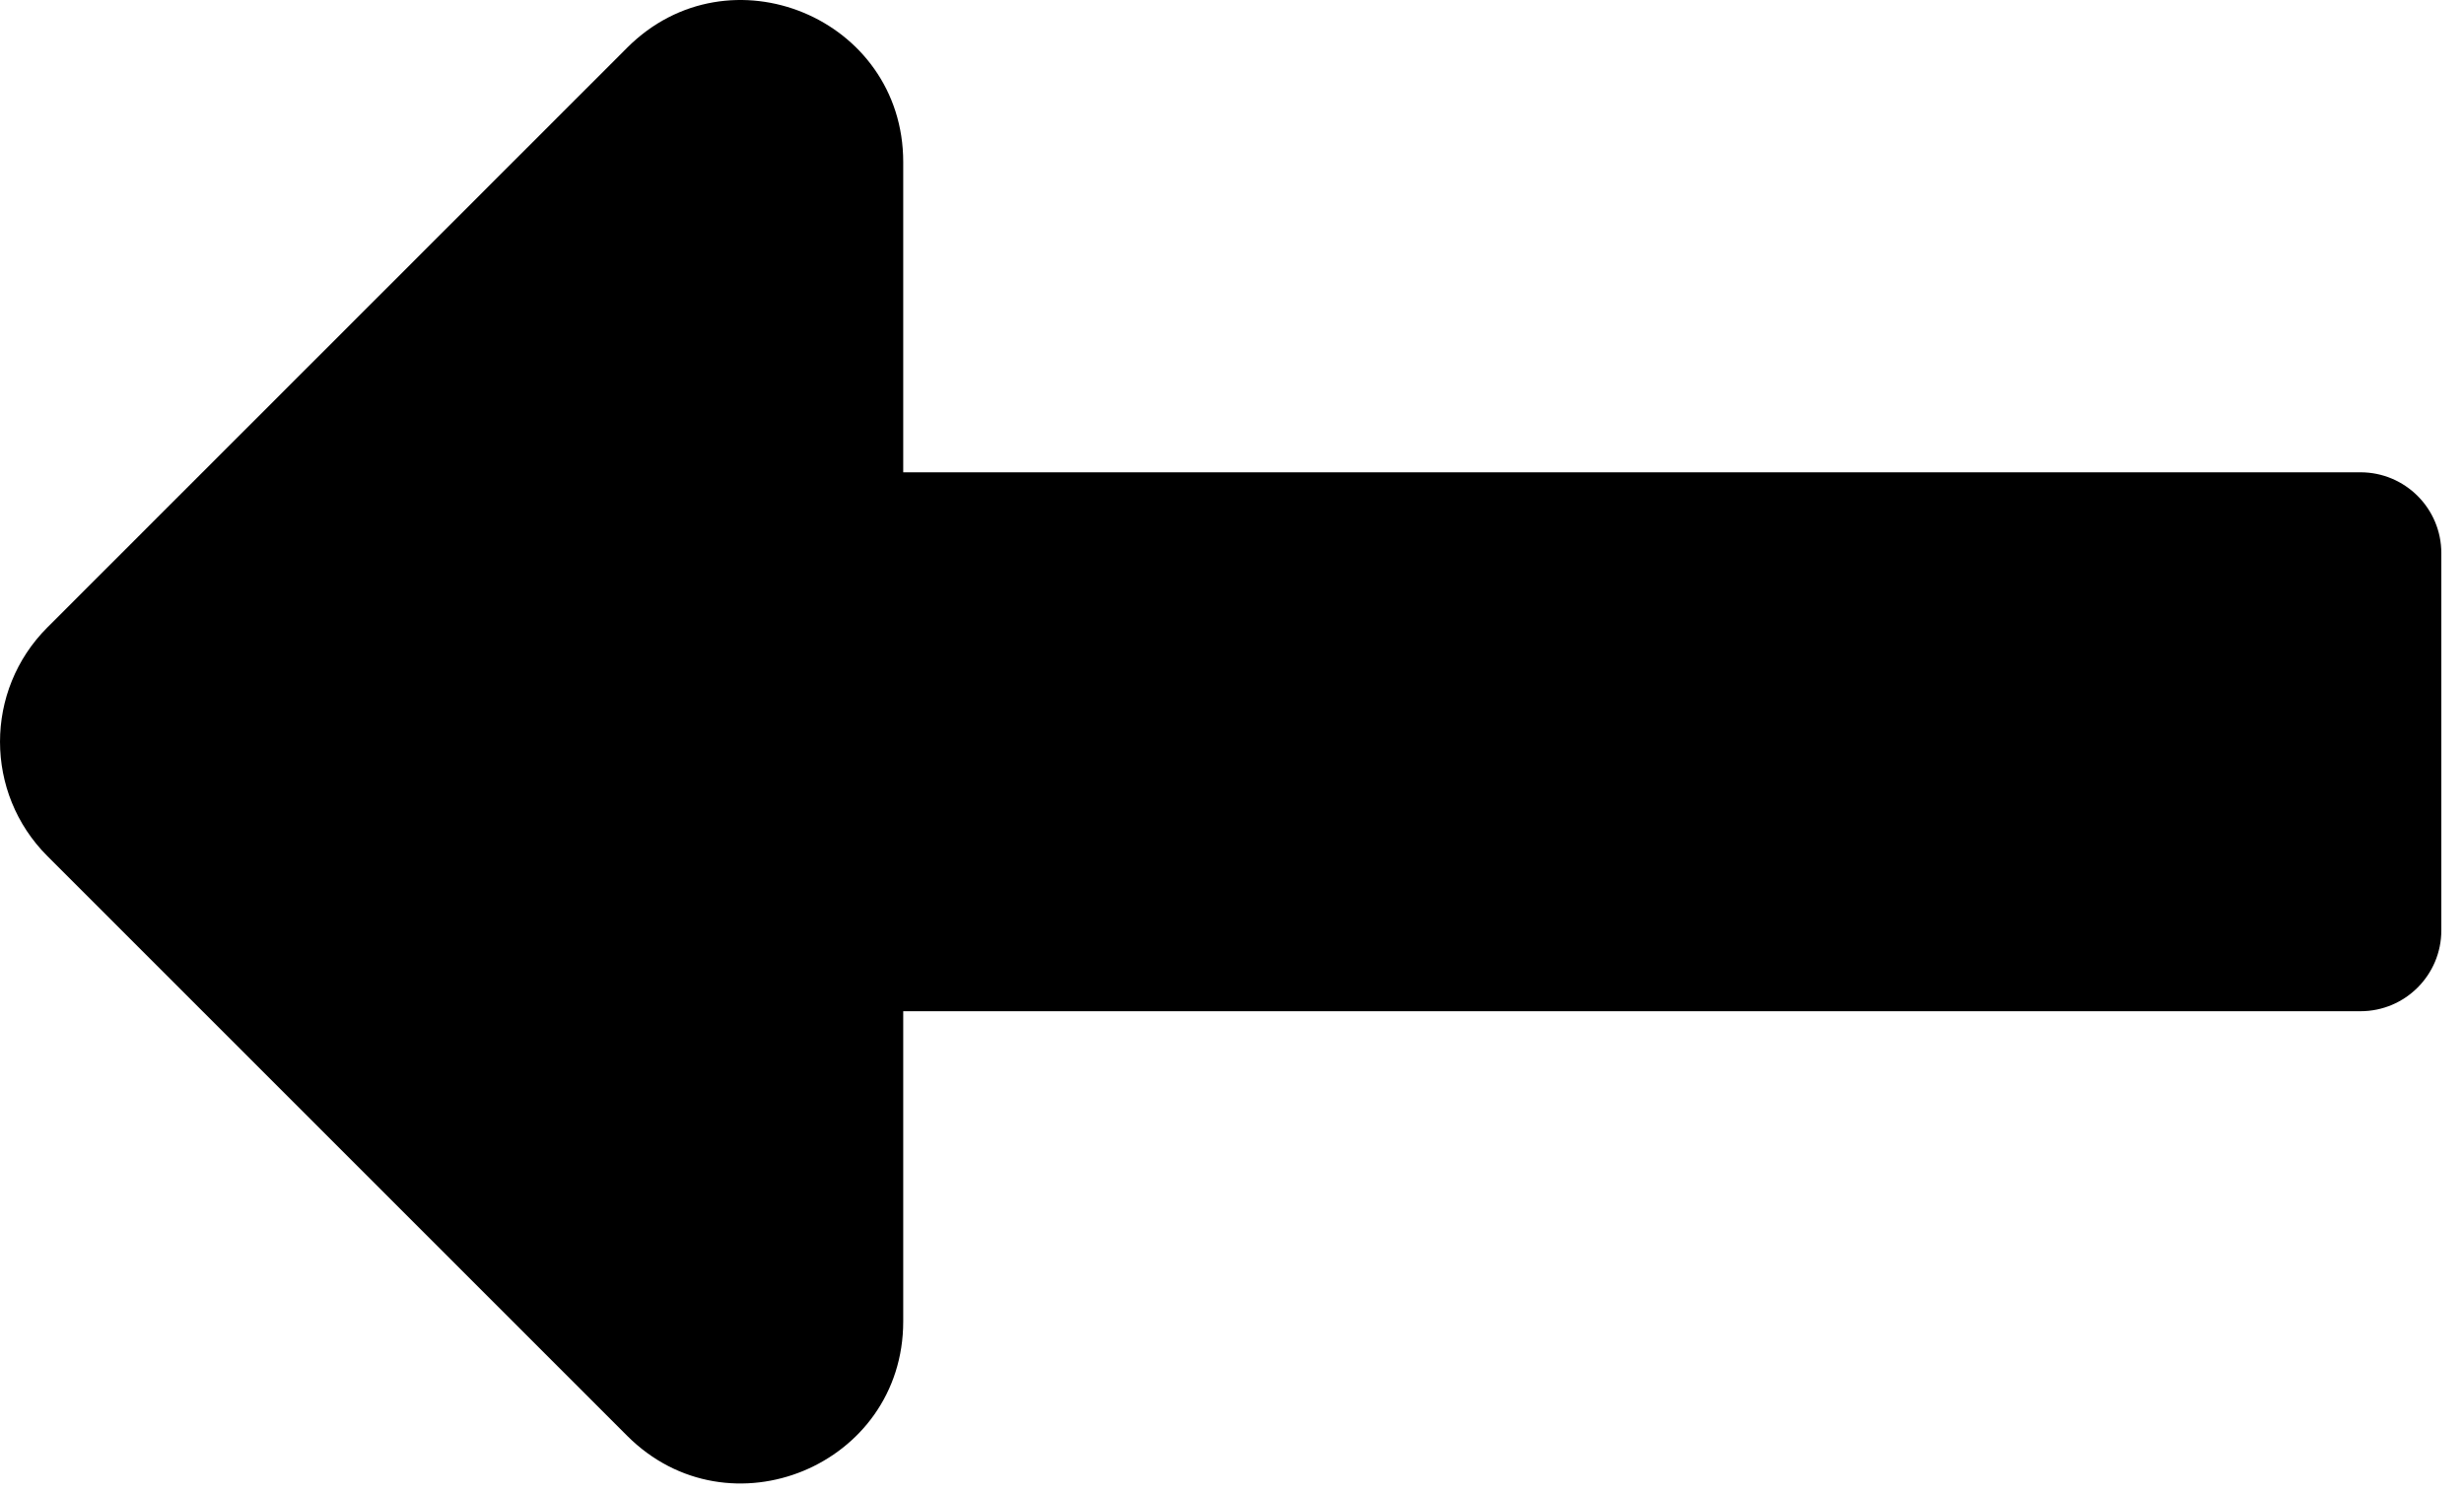 <svg width="104" height="63" viewBox="0 0 104 63" fill="none" xmlns="http://www.w3.org/2000/svg">
<path d="M38.123 42.687H99.63C101.515 42.687 103.043 41.159 103.043 39.274V23.349C103.043 21.465 101.515 19.937 99.63 19.937H38.123V6.839C38.123 0.758 30.772 -2.287 26.472 2.013L1.999 26.486C-0.666 29.151 -0.666 33.472 1.999 36.138L26.472 60.611C30.771 64.91 38.123 61.865 38.123 55.784V42.687Z" fill="black"/>
</svg>
